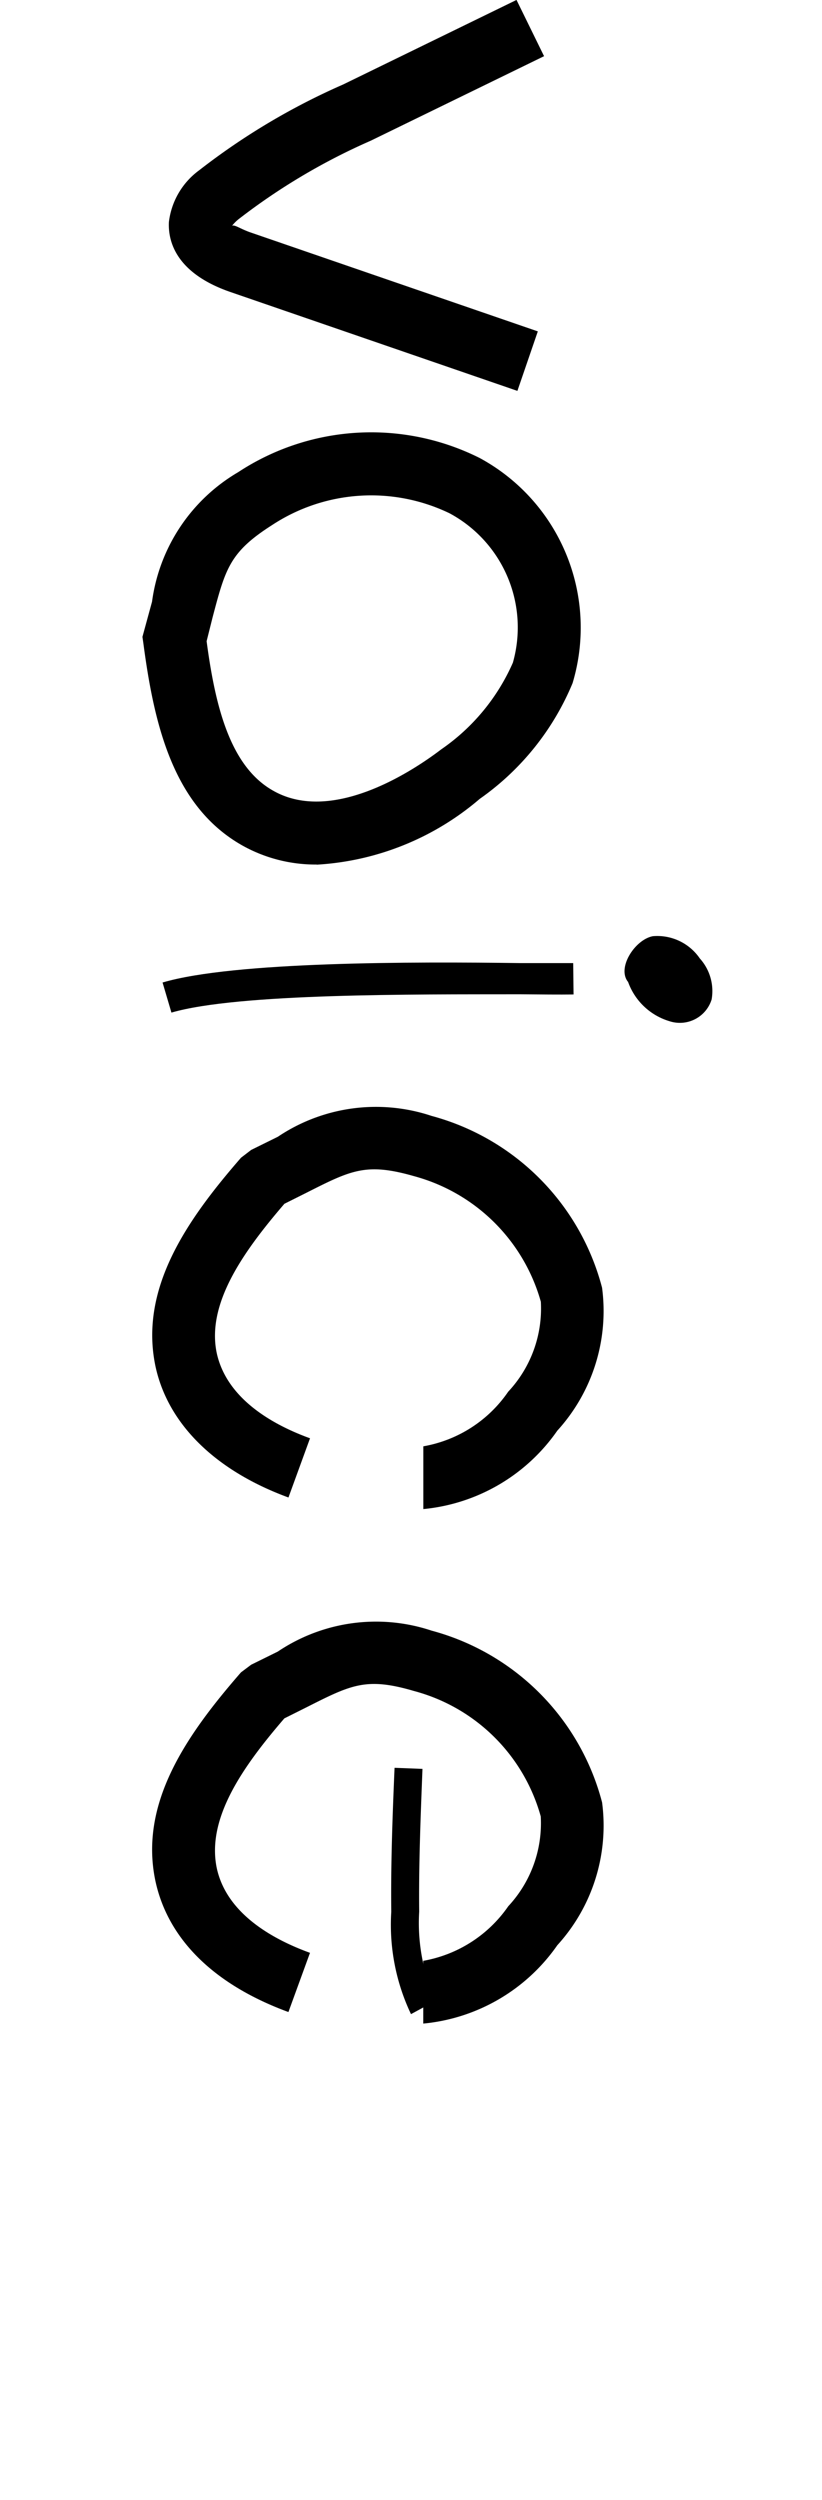 <svg xmlns="http://www.w3.org/2000/svg" xmlns:xlink="http://www.w3.org/1999/xlink" width="25" height="76" viewBox="0 0 25 76">
  <defs>
    <clipPath id="clip-path">
      <rect id="長方形_8" data-name="長方形 8" width="17.35" height="61.518"/>
    </clipPath>
  </defs>
  <g id="グループ_413" data-name="グループ 413" transform="translate(-3416.093 -179)">
    <rect id="長方形_5" data-name="長方形 5" width="25" height="76" transform="translate(3416.093 179)" fill="none"/>
    <g id="グループ_14" data-name="グループ 14" transform="translate(3420.425 179)">
      <g id="グループ_14-2" data-name="グループ 14" clip-path="url(#clip-path)">
        <path id="パス_1636" data-name="パス 1636" d="M5.3,15.528a4.555,4.555,0,0,1-2.261-.579C.943,13.768.358,11.3.028,8.8L0,8.607l.292-1.07A5.393,5.393,0,0,1,2.912,3.6a7.361,7.361,0,0,1,7.346-.43,5.864,5.864,0,0,1,2.824,6.844,8.074,8.074,0,0,1-2.824,3.518,8.356,8.356,0,0,1-4.958,2M1.952,8.739c.259,1.941.7,3.8,2.024,4.544,1.847,1.053,4.384-.7,5.112-1.257A6.243,6.243,0,0,0,11.267,9.39,3.938,3.938,0,0,0,9.342,4.851a5.483,5.483,0,0,0-5.4.358c-1.29.822-1.417,1.324-1.809,2.807Z" transform="translate(0 10.754)"/>
        <path id="パス_1637" data-name="パス 1637" d="M8.3,18.333V16.425a3.952,3.952,0,0,0,2.581-1.66,3.7,3.7,0,0,0,.993-2.735A5.491,5.491,0,0,0,8.024,8.214c-1.461-.419-1.914-.188-3.287.507l-.662.331C2.8,10.535,1.7,12.107,2.019,13.6c.309,1.39,1.71,2.173,2.835,2.581l-.656,1.8C1.974,17.164.535,15.752.155,14c-.5-2.366.949-4.45,2.6-6.348l.309-.237.811-.4a5.351,5.351,0,0,1,4.677-.634,7.325,7.325,0,0,1,5.184,5.223,5.4,5.4,0,0,1-1.362,4.346A5.609,5.609,0,0,1,8.3,18.333" transform="translate(0.243 27.543)"/>
        <path id="パス_1638" data-name="パス 1638" d="M10.747,11.885,2.05,8.89C.324,8.305.12,7.3.148,6.75a2.285,2.285,0,0,1,.921-1.572A20.516,20.516,0,0,1,5.448,2.57L10.72,0l.838,1.71L6.286,4.28A19.045,19.045,0,0,0,2.3,6.64a1.251,1.251,0,0,0-.232.226c.083-.044.254.1.6.215l8.7,2.995Z" transform="translate(0.657 -0.002)"/>
        <path id="パス_1639" data-name="パス 1639" d="M8.3,21.165V19.257a3.983,3.983,0,0,0,2.586-1.66,3.7,3.7,0,0,0,.987-2.73,5.455,5.455,0,0,0-3.849-3.811c-1.461-.43-1.914-.193-3.287.5l-.662.331C2.8,13.367,1.706,14.933,2.02,16.439c.3,1.39,1.71,2.167,2.835,2.575l-.656,1.8C1.943,19.985.542,18.611.156,16.841c-.507-2.377.949-4.456,2.6-6.353l.309-.232.811-.4A5.351,5.351,0,0,1,8.555,9.22a7.317,7.317,0,0,1,5.184,5.223,5.4,5.4,0,0,1-1.362,4.34A5.609,5.609,0,0,1,8.3,21.165" transform="translate(0.241 40.352)"/>
        <path id="パス_1640" data-name="パス 1640" d="M1.976,17.234a6.326,6.326,0,0,1-.6-3.11c-.017-1.461.039-2.95.1-4.379l.849.033c-.055,1.423-.116,2.9-.1,4.34a5.724,5.724,0,0,0,.5,2.708Z" transform="translate(6.192 43.996)"/>
        <path id="パス_1641" data-name="パス 1641" d="M.381,6.829l-.27-.915c2.167-.64,7.644-.634,10.875-.59H12.6l.011.954c-.447.006-.987,0-1.627-.006C7.76,6.277,2.411,6.238.381,6.829" transform="translate(0.501 23.954)"/>
        <path id="パス_1642" data-name="パス 1642" d="M2.766,6.565c-.347-.43.215-1.29.756-1.39a1.567,1.567,0,0,1,1.428.678A1.479,1.479,0,0,1,5.308,7.1a1.012,1.012,0,0,1-1.274.662,1.922,1.922,0,0,1-1.268-1.2" transform="translate(12.003 23.285)"/>
      </g>
    </g>
  </g>
</svg>
